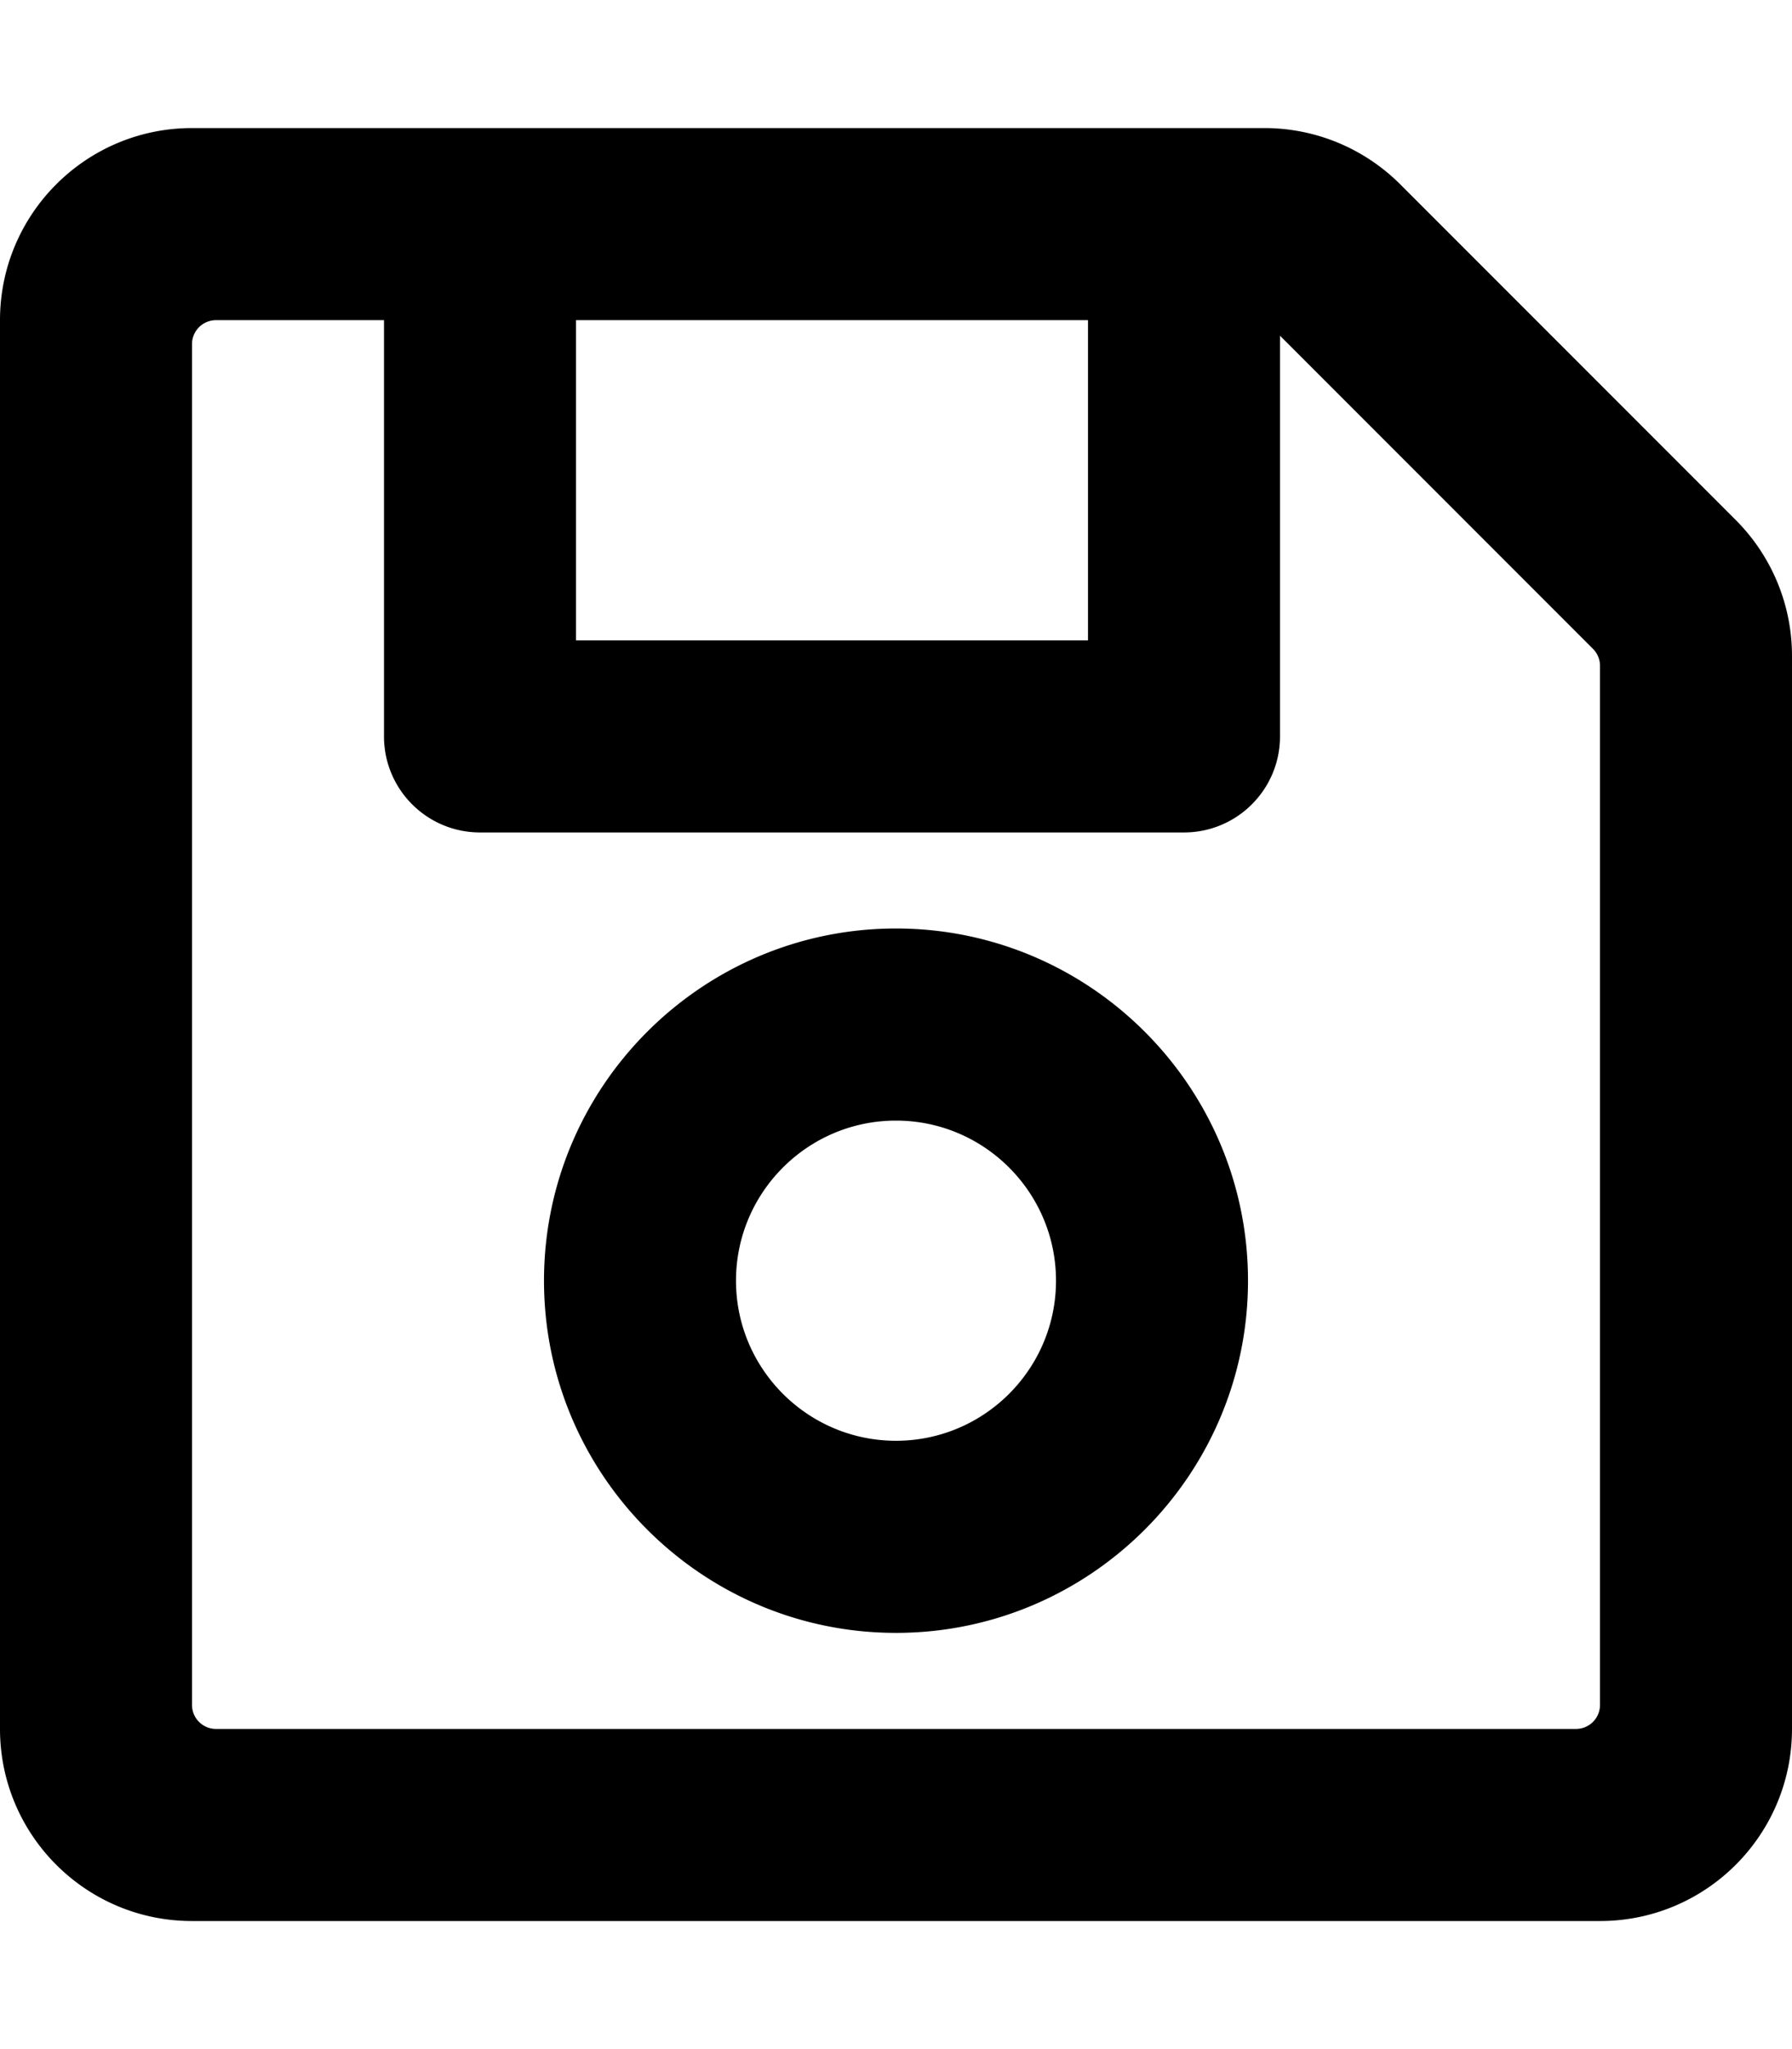 <svg xmlns="http://www.w3.org/2000/svg" viewBox="0 0 448 512"><!-- Font Awesome Pro 5.15.4 by @fontawesome - https://fontawesome.com License - https://fontawesome.com/license (Commercial License) --><path d="M433.941 129.941l-83.882-83.882A48 48 0 0 0 316.118 32H48C21.49 32 0 53.49 0 80v352c0 26.51 21.49 48 48 48h352c26.51 0 48-21.49 48-48V163.882a48 48 0 0 0-14.059-33.941zM272 80v80H144V80h128zm122 352H54a6 6 0 0 1-6-6V86a6 6 0 0 1 6-6h42v104c0 13.255 10.745 24 24 24h176c13.255 0 24-10.745 24-24V83.882l78.243 78.243a6 6 0 0 1 1.757 4.243V426a6 6 0 0 1-6 6zM224 232c-48.523 0-88 39.477-88 88s39.477 88 88 88 88-39.477 88-88-39.477-88-88-88zm0 128c-22.056 0-40-17.944-40-40s17.944-40 40-40 40 17.944 40 40-17.944 40-40 40z"/></svg>